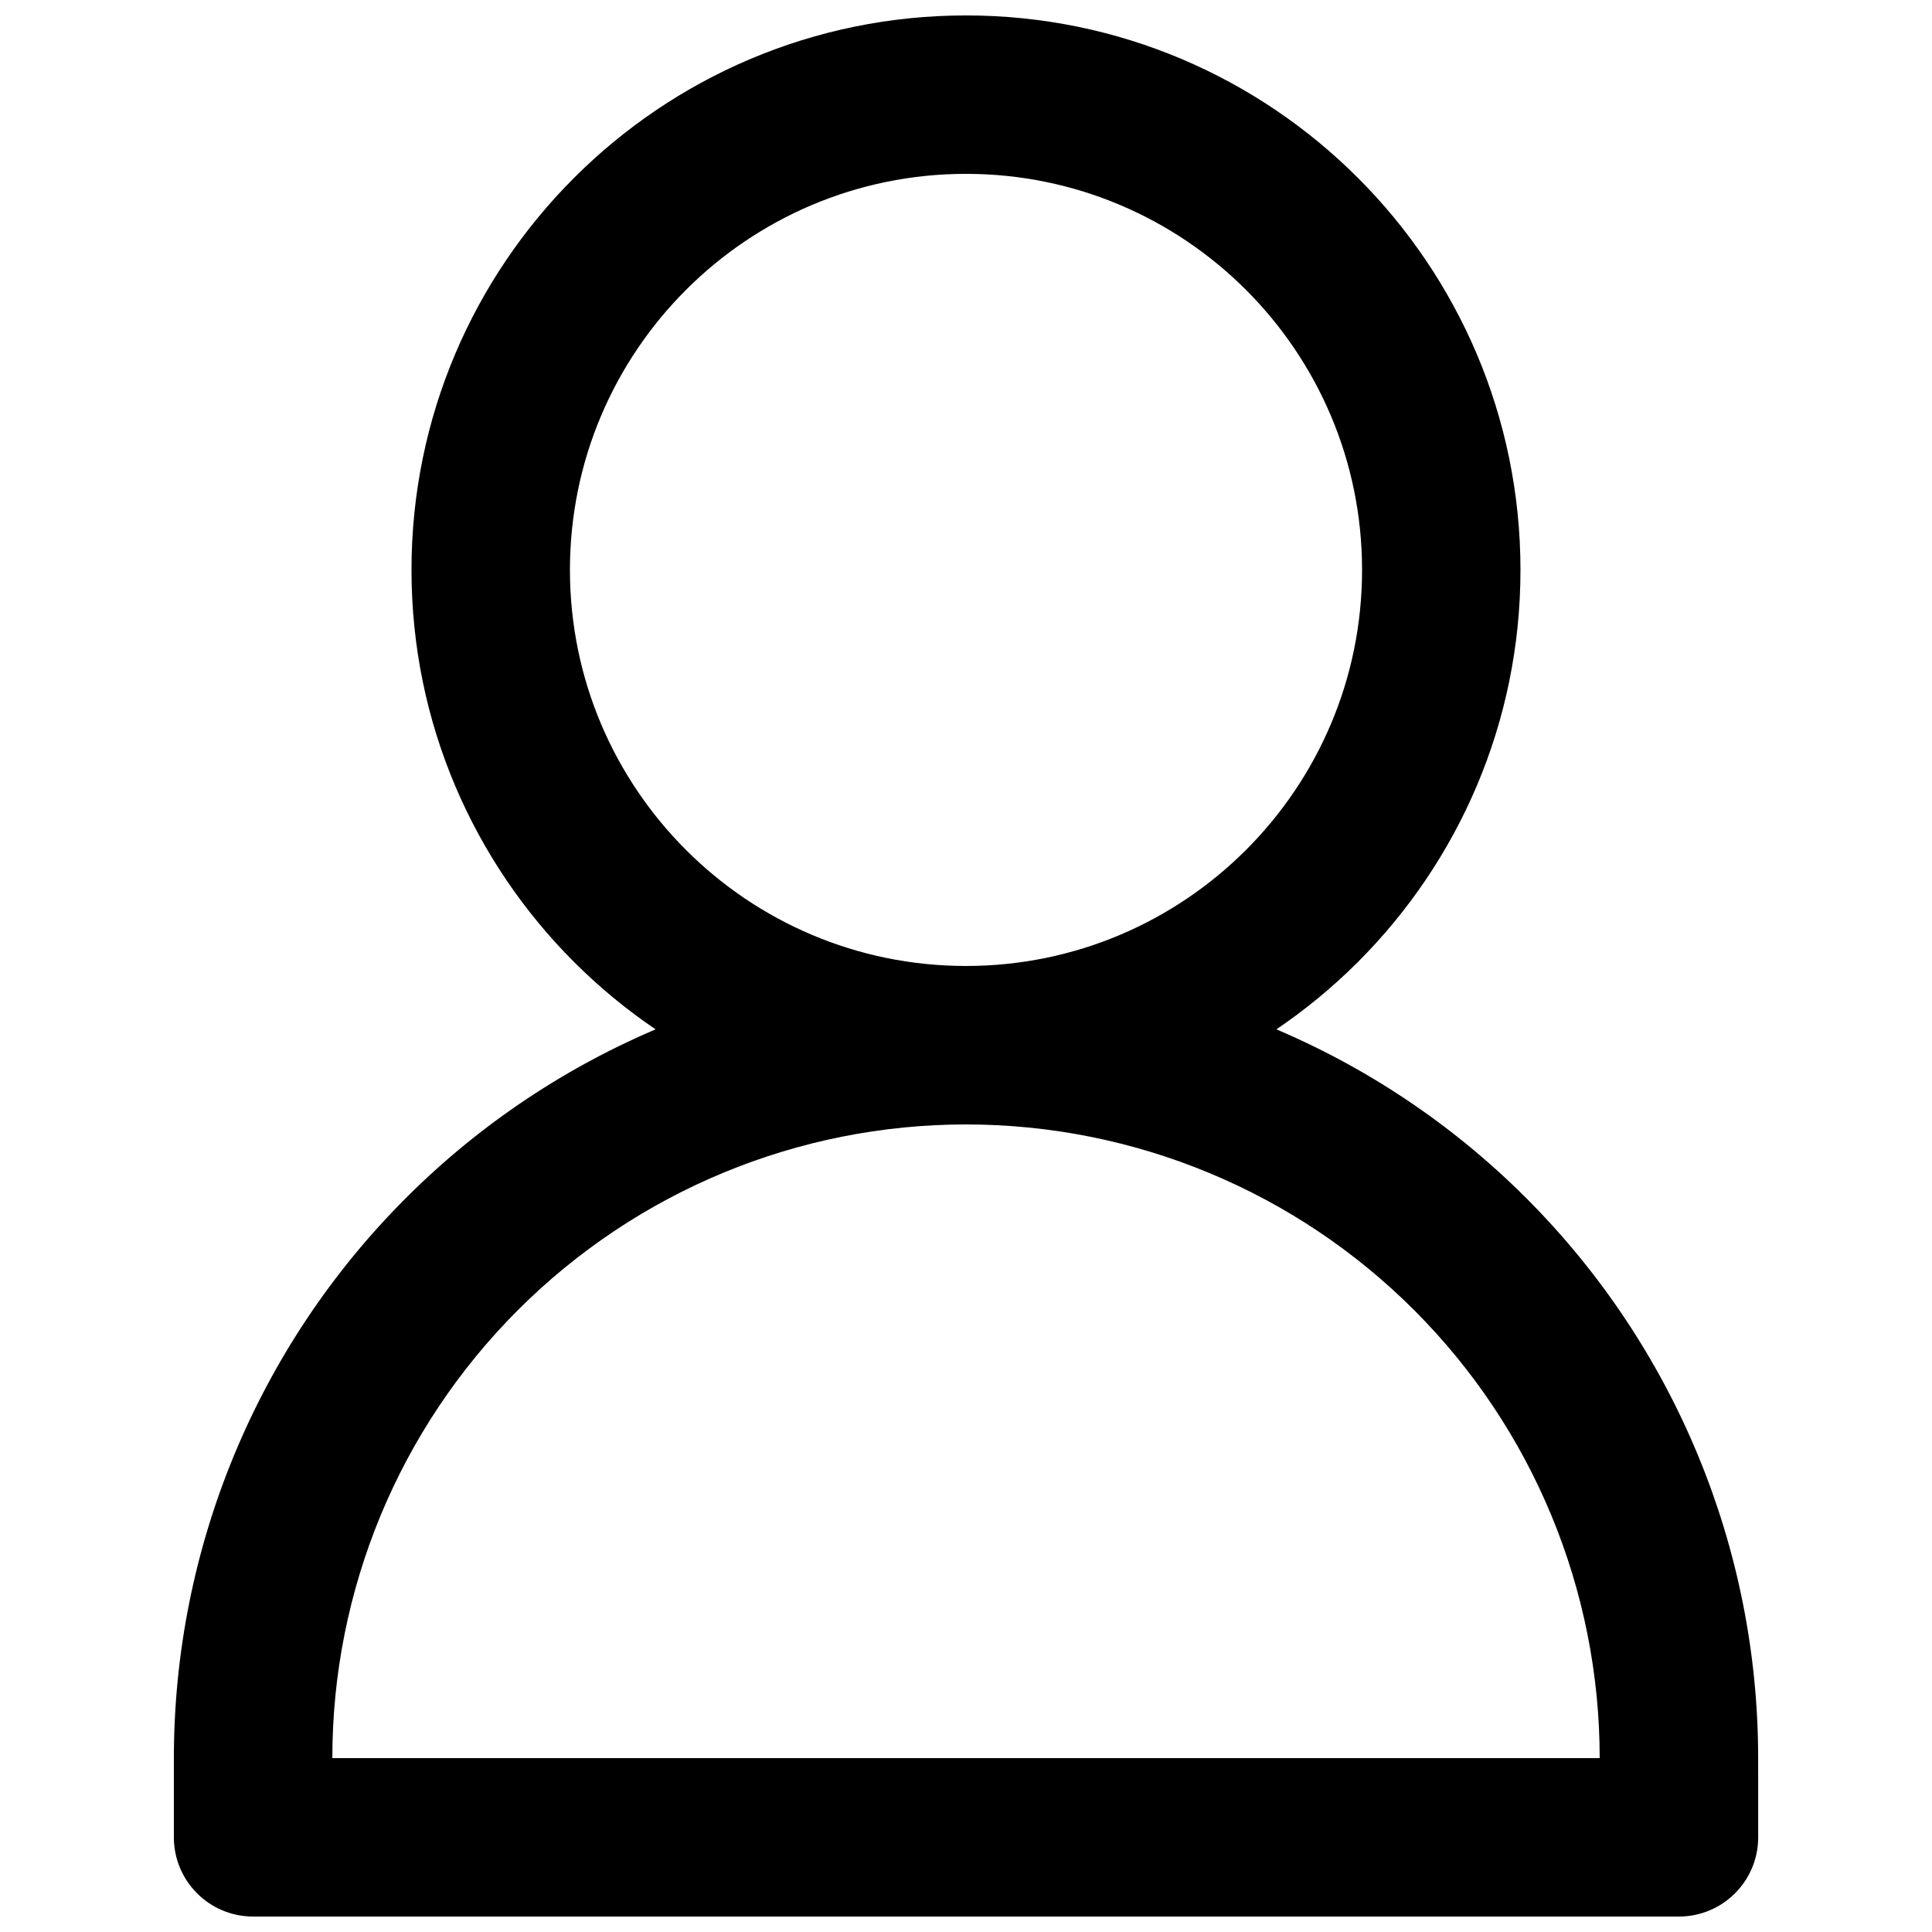 <?xml version="1.0" encoding="UTF-8"?>
<!-- Uploaded to: SVG Repo, www.svgrepo.com, Generator: SVG Repo Mixer Tools -->
<svg width="800px" height="800px" version="1.1" viewBox="144 144 512 512" xmlns="http://www.w3.org/2000/svg">
 <defs>
  <clipPath id="b">
   <path d="m253 148.09h294v293.91h-294z"/>
  </clipPath>
  <clipPath id="a">
   <path d="m190 400h420v251.9h-420z"/>
  </clipPath>
 </defs>
 <g>
  <g clip-path="url(#b)">
   <path d="m400 148.09c-81.094 0-146.95 65.852-146.95 146.95 0 81.09 65.852 146.95 146.95 146.95 81.09 0 146.94-65.855 146.94-146.95 0-81.094-65.852-146.95-146.94-146.95zm0 41.984c57.938 0 104.96 47.023 104.96 104.96s-47.02 104.96-104.96 104.96c-57.941 0-104.96-47.023-104.96-104.96s47.02-104.96 104.96-104.96z" fill-rule="evenodd"/>
  </g>
  <g clip-path="url(#a)">
   <path d="m609.93 609.92c0-55.68-22.121-109.07-61.484-148.43-39.367-39.379-92.773-61.488-148.44-61.488v20.992-20.992c-55.672 0-109.07 22.109-148.44 61.488-39.367 39.359-61.488 92.75-61.488 148.43v20.992c0 11.598 9.414 20.992 21 20.992h377.86c11.59 0 21-9.395 21-20.992zm-41.996 0c0-44.539-17.68-87.258-49.191-118.74-31.488-31.508-74.199-49.191-118.74-49.191v-20.992 20.992c-44.543 0-87.25 17.684-118.74 49.191-31.512 31.484-49.191 74.203-49.191 118.74z" fill-rule="evenodd"/>
  </g>
 </g>
</svg>